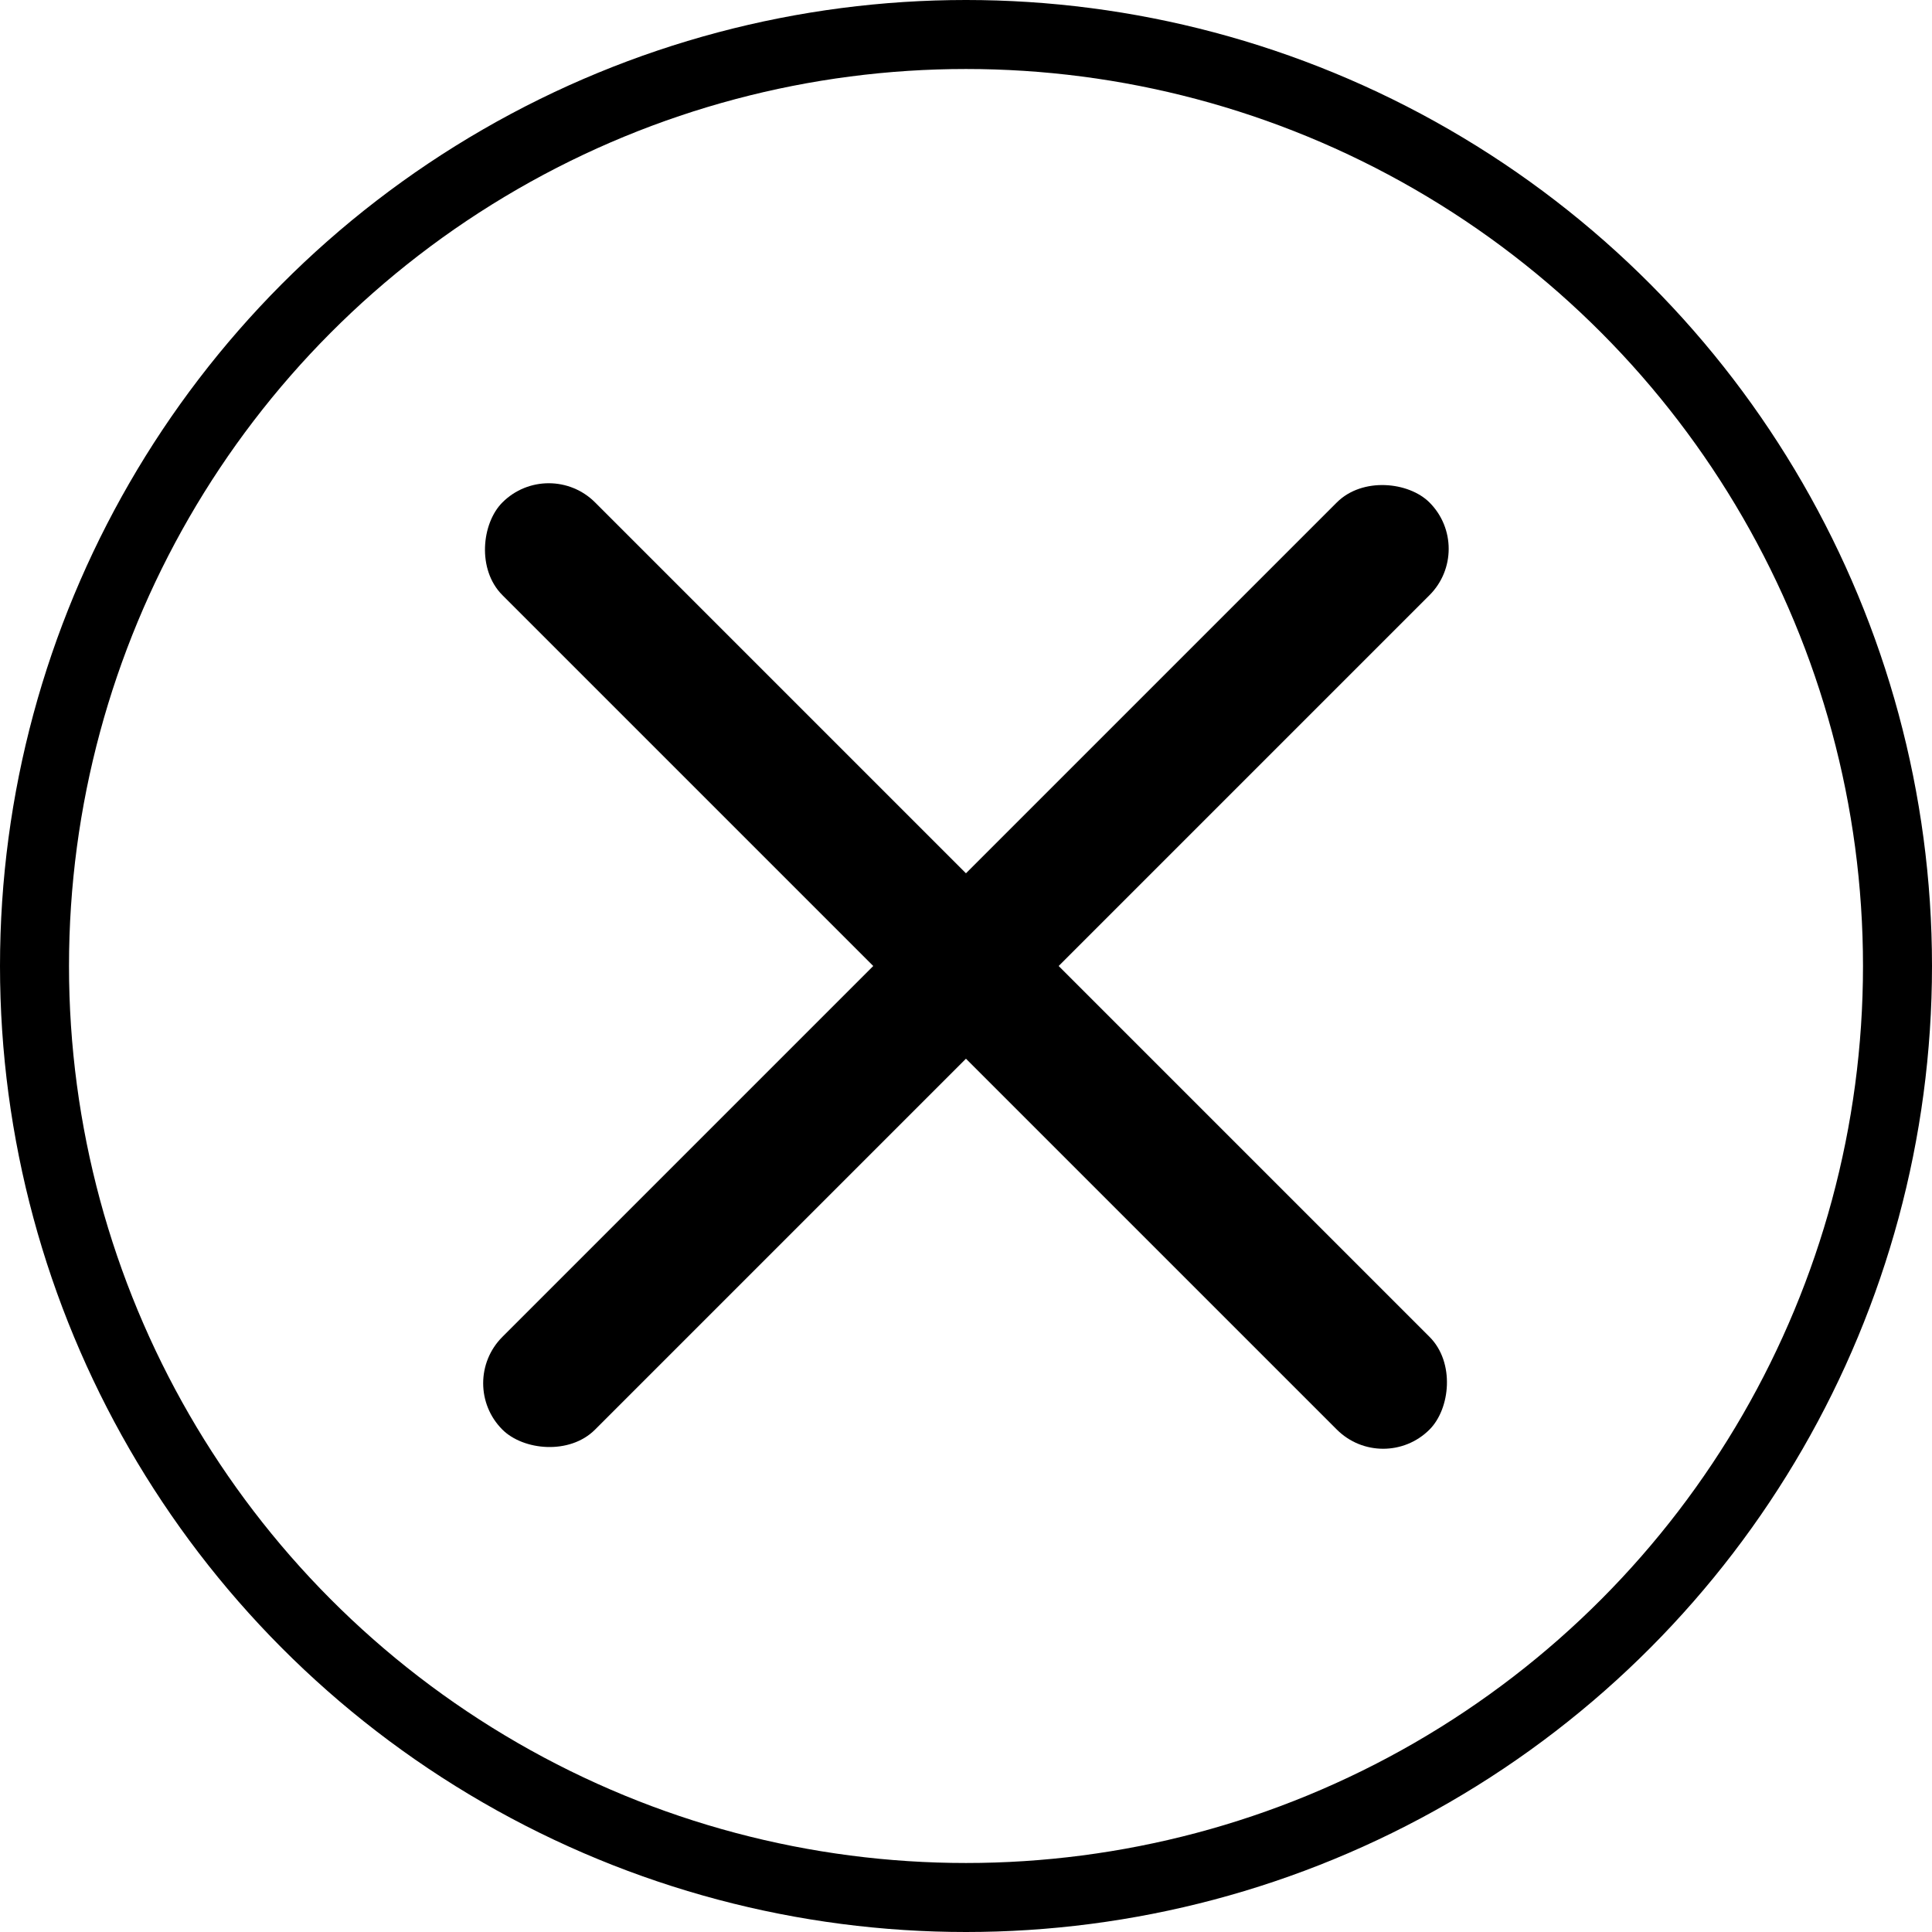 <svg xmlns="http://www.w3.org/2000/svg" width="28" height="28" viewBox="0 0 28 28">
  <g id="그룹_231" data-name="그룹 231" transform="translate(-153.586 -462.586)">
    <g id="그룹_195" data-name="그룹 195" transform="translate(154 463)">
      <g id="타원_53" data-name="타원 53" transform="translate(-0.414 -0.414)" fill="none" stroke="#000" stroke-width="1">
        <circle cx="14" cy="14" r="14" stroke="none"/>
        <circle cx="14" cy="14" r="13.5" fill="none"/>
      </g>
      <g id="그룹_132" data-name="그룹 132" transform="translate(6.195 6.196)">
        <rect id="사각형_84" data-name="사각형 84" width="19.002" height="1.9" rx="0.95" transform="translate(0 13.437) rotate(-45)"/>
        <rect id="사각형_121" data-name="사각형 121" width="19.002" height="1.9" rx="0.95" transform="translate(1.344 0) rotate(45)"/>
      </g>
    </g>
  </g>
</svg>
